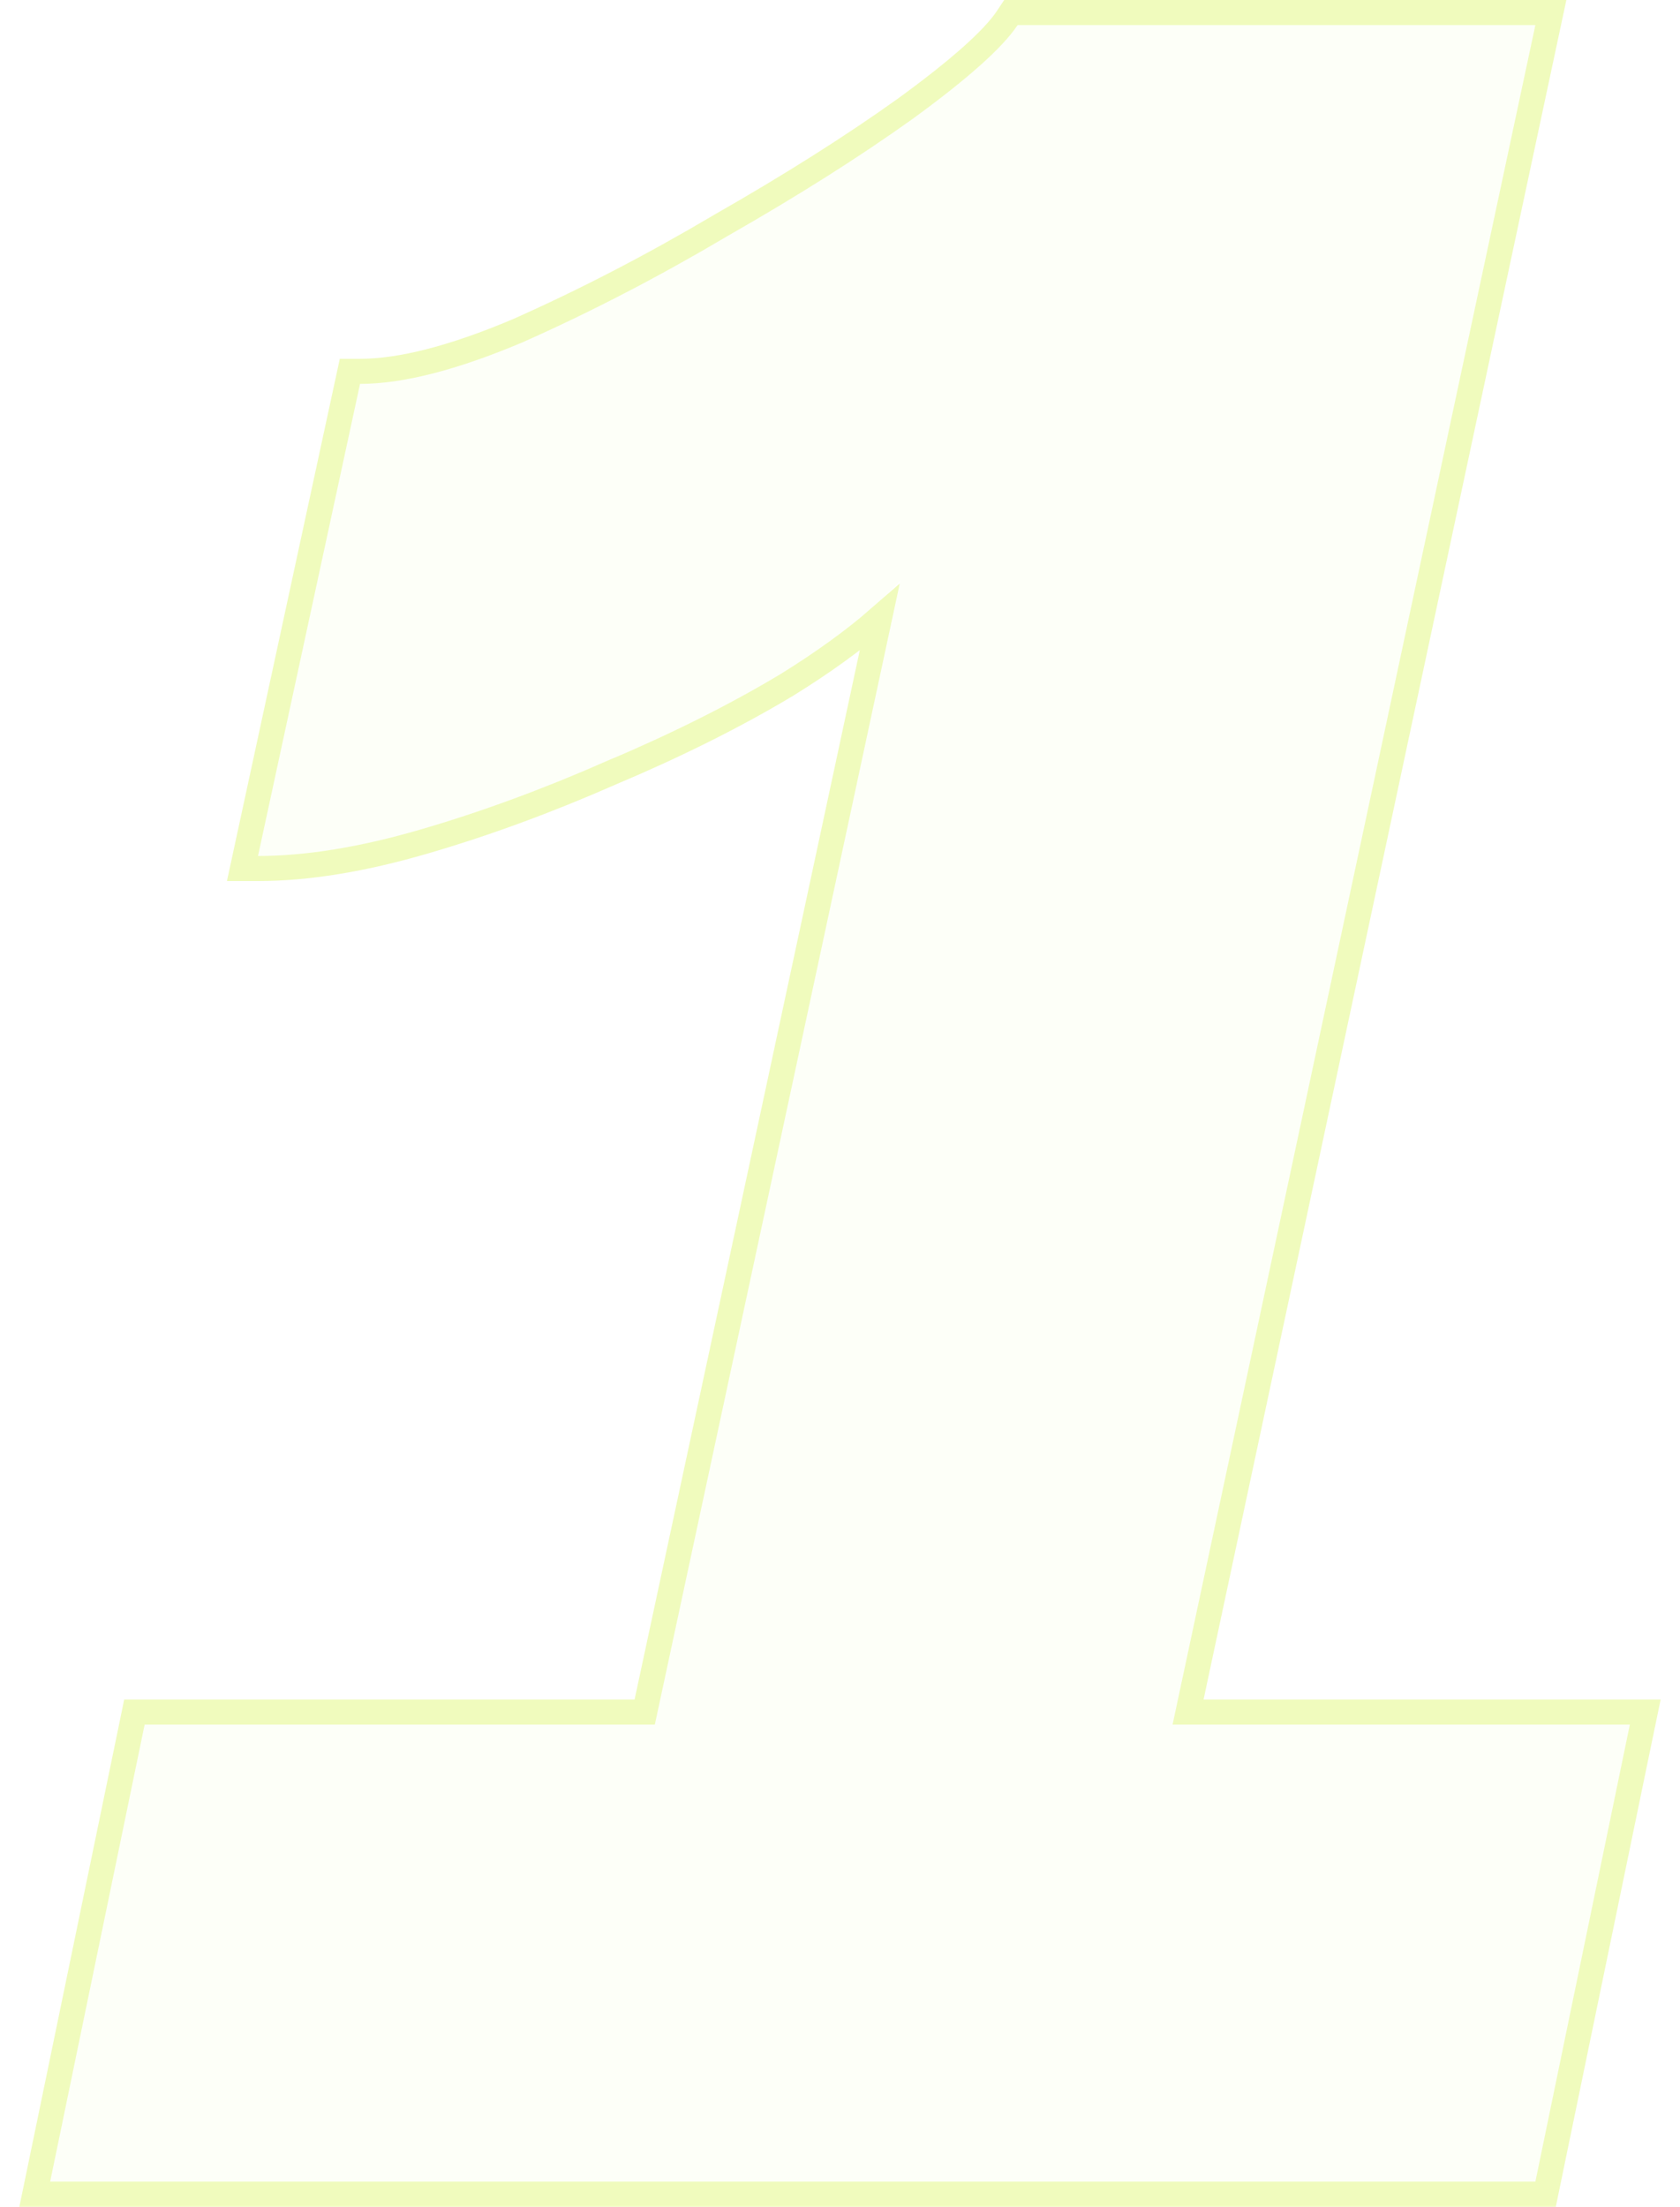 <svg width="67" height="88" viewBox="0 0 67 88" fill="none" xmlns="http://www.w3.org/2000/svg">
<path d="M5.768 68.776H26.115L35.911 23.14C34.806 24.345 33.199 25.6 31.088 26.905C29.079 28.11 26.768 29.265 24.155 30.369C21.643 31.474 19.182 32.378 16.77 33.081C14.359 33.783 12.199 34.135 10.29 34.135L14.359 15.308C16.067 15.308 18.227 14.756 20.84 13.652C23.553 12.447 26.266 11.041 28.979 9.434C31.792 7.828 34.254 6.271 36.364 4.765C38.574 3.159 39.981 1.904 40.584 1H61.232L46.763 68.776H65L61.232 87H2L5.768 68.776Z" fill="#C7EF00" fill-opacity="0.03"/>
<path d="M61.85 0.5L61.721 1.104L47.381 68.275H65.614L65.489 68.877L61.722 87.102L61.64 87.5H1.386L1.511 86.898L5.278 68.675L5.36 68.275H25.711L35.078 24.637C34.071 25.517 32.828 26.418 31.352 27.331L31.346 27.334C29.312 28.553 26.98 29.718 24.351 30.83L24.35 30.829C21.822 31.94 19.342 32.852 16.91 33.56C14.467 34.273 12.258 34.635 10.289 34.635H9.67L9.801 34.029L13.87 15.202L13.955 14.809H14.358C15.968 14.809 18.054 14.285 20.637 13.194C23.331 11.998 26.026 10.601 28.724 9.004L28.73 9C31.533 7.4 33.98 5.853 36.073 4.358C38.285 2.751 39.621 1.543 40.168 0.723L40.316 0.5H61.85Z" stroke="#C7EF00" stroke-opacity="0.26"/>
</svg>
